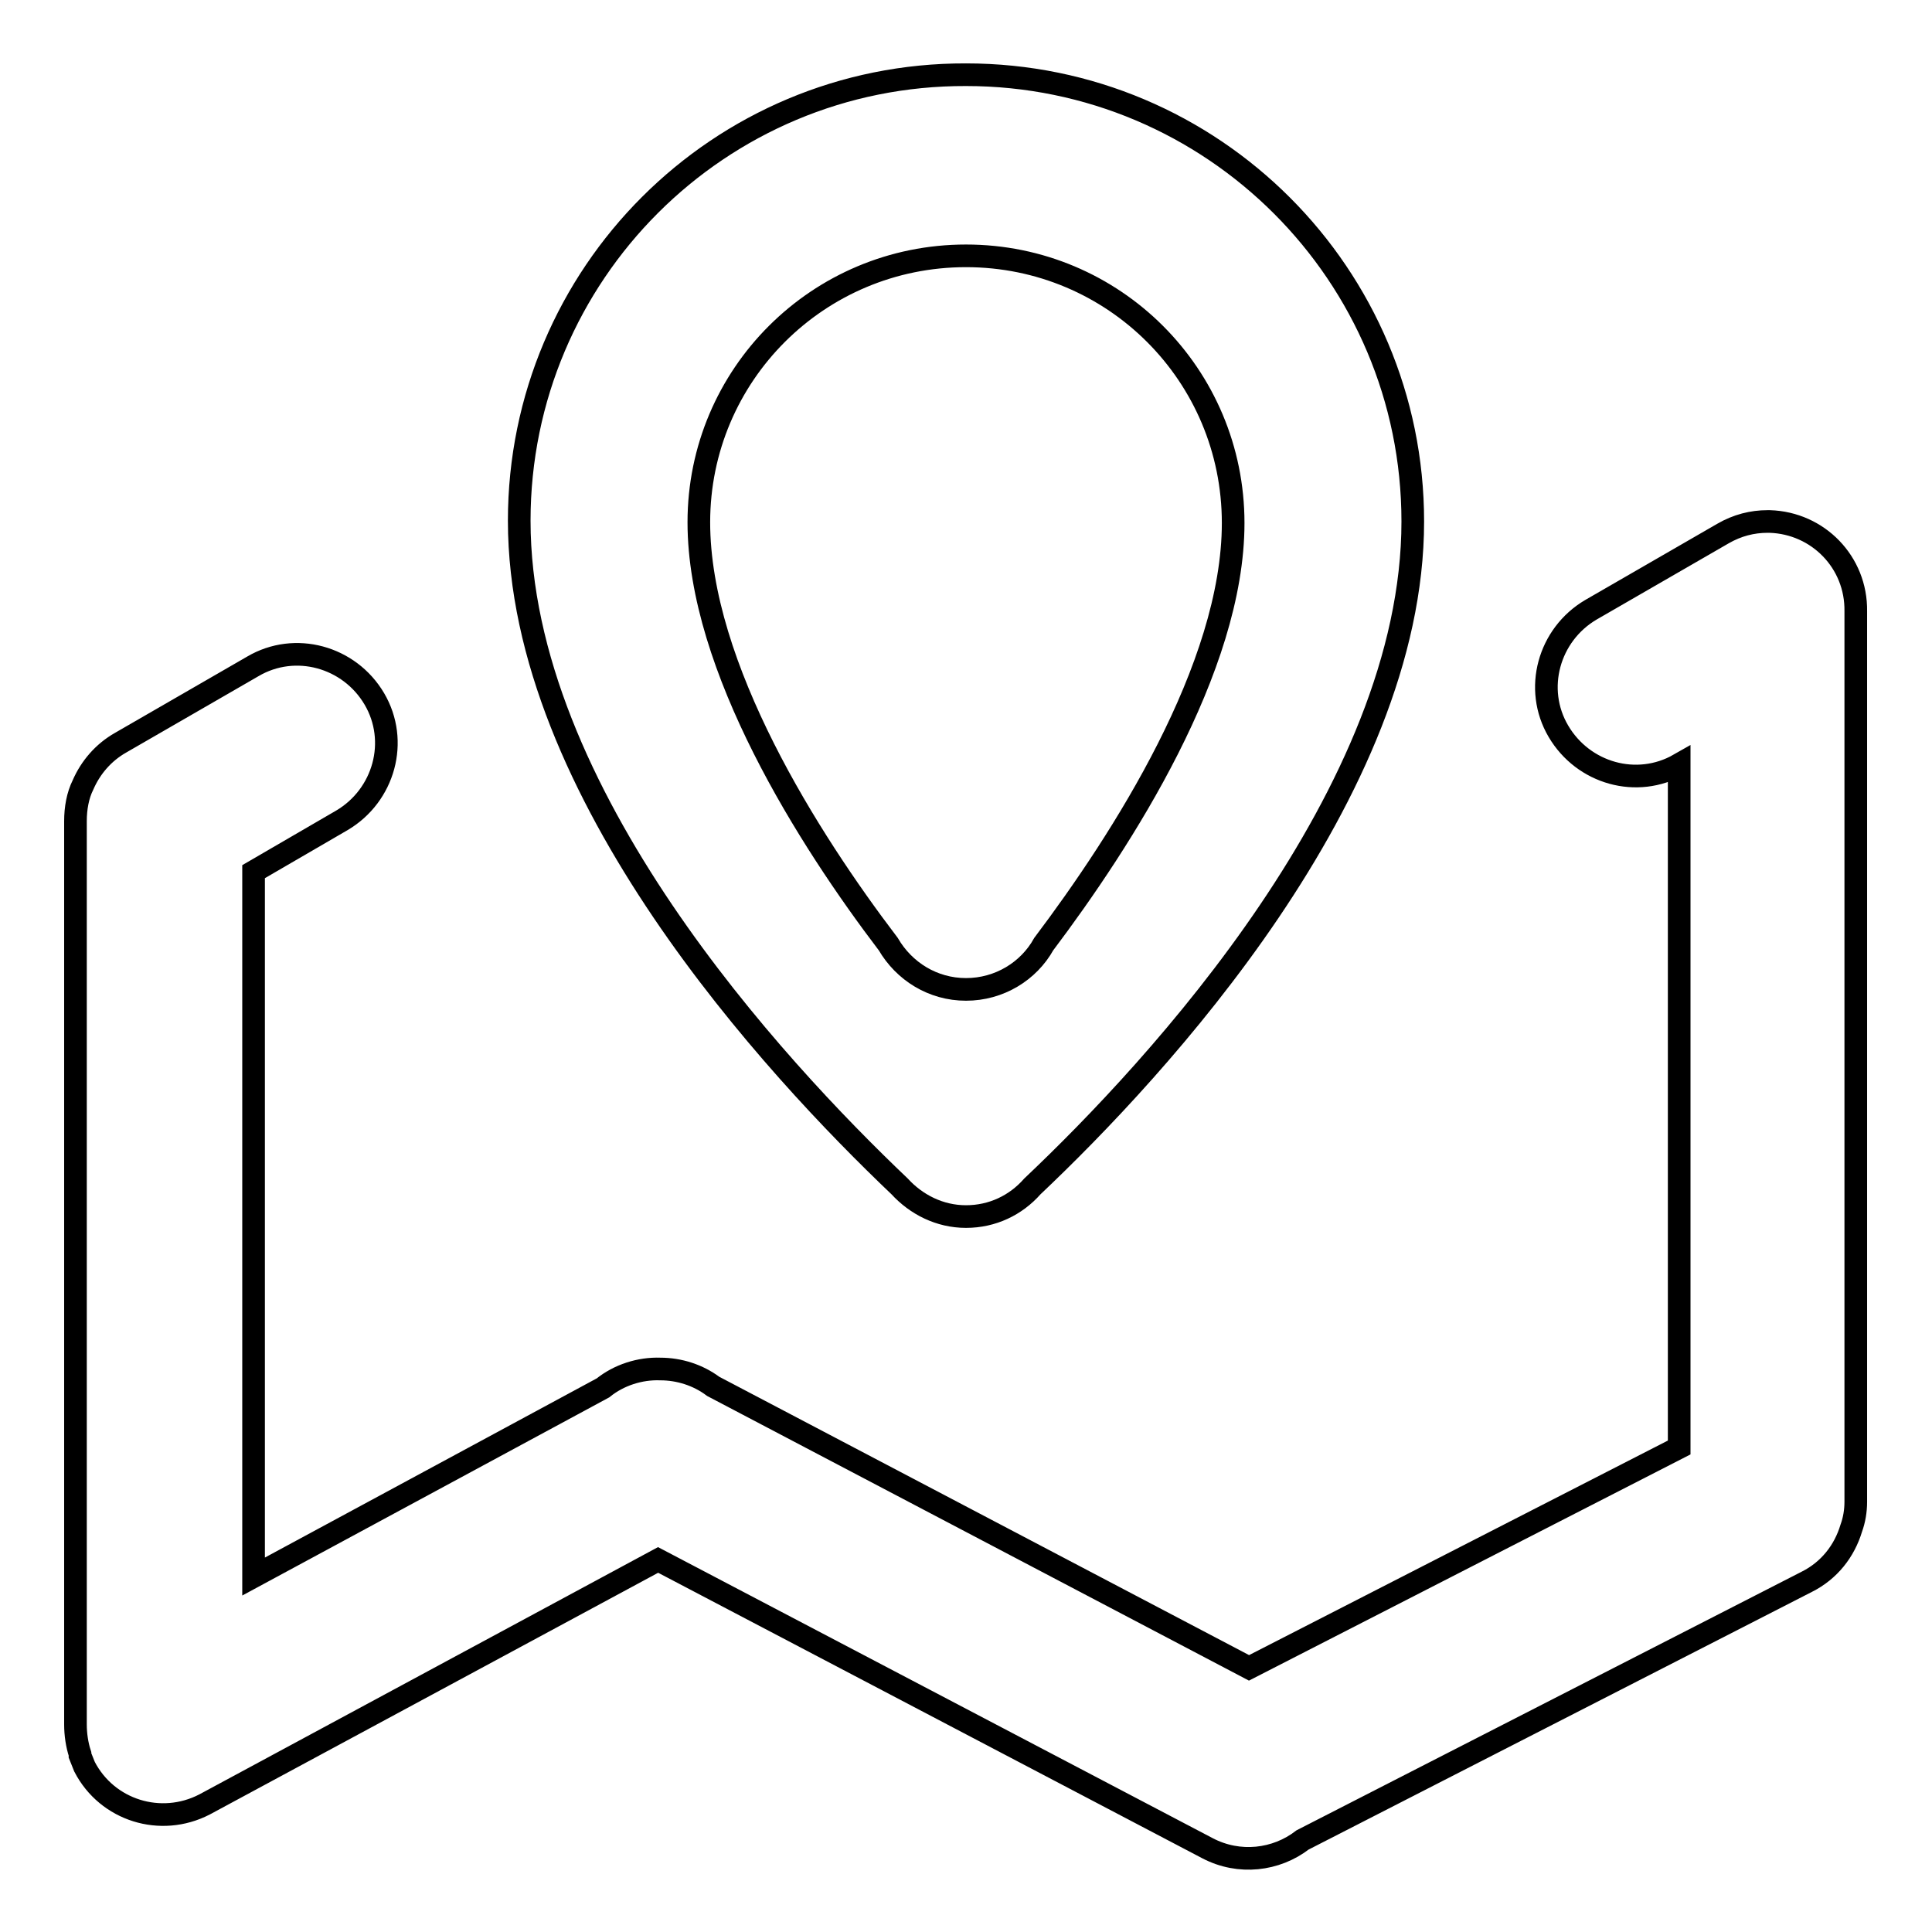 <?xml version="1.0" encoding="utf-8"?>
<!-- Svg Vector Icons : http://www.onlinewebfonts.com/icon -->
<!DOCTYPE svg PUBLIC "-//W3C//DTD SVG 1.1//EN" "http://www.w3.org/Graphics/SVG/1.1/DTD/svg11.dtd">
<svg version="1.1" xmlns="http://www.w3.org/2000/svg" xmlns:xlink="http://www.w3.org/1999/xlink" x="0px" y="0px" viewBox="0 0 256 256" enable-background="new 0 0 256 256" xml:space="preserve">
<g><g><path stroke-width="3" fill-opacity="0" stroke="#000000"  d="M119.2,157.2c2.2,2.4,5.3,4,8.8,4c3.5,0,6.6-1.5,8.8-4c16.5-15.6,50.4-52.2,50.4-88.1c0-32.7-26.5-59.2-59.2-59.2C95.3,9.8,68.8,36.3,68.8,69C68.8,105,102.7,141.5,119.2,157.2L119.2,157.2z M128,33.9c19.6,0,35.4,15.8,35.4,35.4c0,19.2-14.7,42-25.1,55.8c-2,3.6-5.9,6-10.3,6c-4.4,0-8.2-2.4-10.3-6c-10.5-13.8-25.1-36.7-25.1-55.9C92.6,49.7,108.4,33.9,128,33.9L128,33.9z M234.5,69.1c-0.1,0-0.2,0-0.3,0c0,0,0,0,0,0s0,0,0,0c-2,0-4,0.5-5.9,1.6l-17.5,10.1c-5.6,3.3-7.6,10.5-4.3,16.1c3.3,5.6,10.4,7.6,16,4.4v90.5L165.5,221l-71-37.3c-2-1.5-4.5-2.3-7-2.3c-2.7-0.1-5.5,0.8-7.6,2.5l-46.3,25v-93.4l11.7-6.8c5.6-3.3,7.6-10.5,4.3-16.1c-3.3-5.6-10.5-7.6-16.1-4.3L16,98.4c-2.3,1.3-4,3.3-5,5.6c-0.7,1.4-1,3.1-1,4.8v119.7c0,1.3,0.2,2.7,0.6,3.9c0,0,0,0.1,0,0.1c0,0,0,0,0,0.1c0.2,0.5,0.4,1,0.6,1.5c3,5.8,10.1,8,15.9,5l60.1-32.4l72.8,38.2c4.2,2.2,9.1,1.6,12.6-1.1l66.8-34.2c3-1.5,5-4.1,5.9-7.1c0.4-1.1,0.6-2.3,0.6-3.5V81C246,74.5,240.9,69.3,234.5,69.1L234.5,69.1z"/></g></g>
</svg>